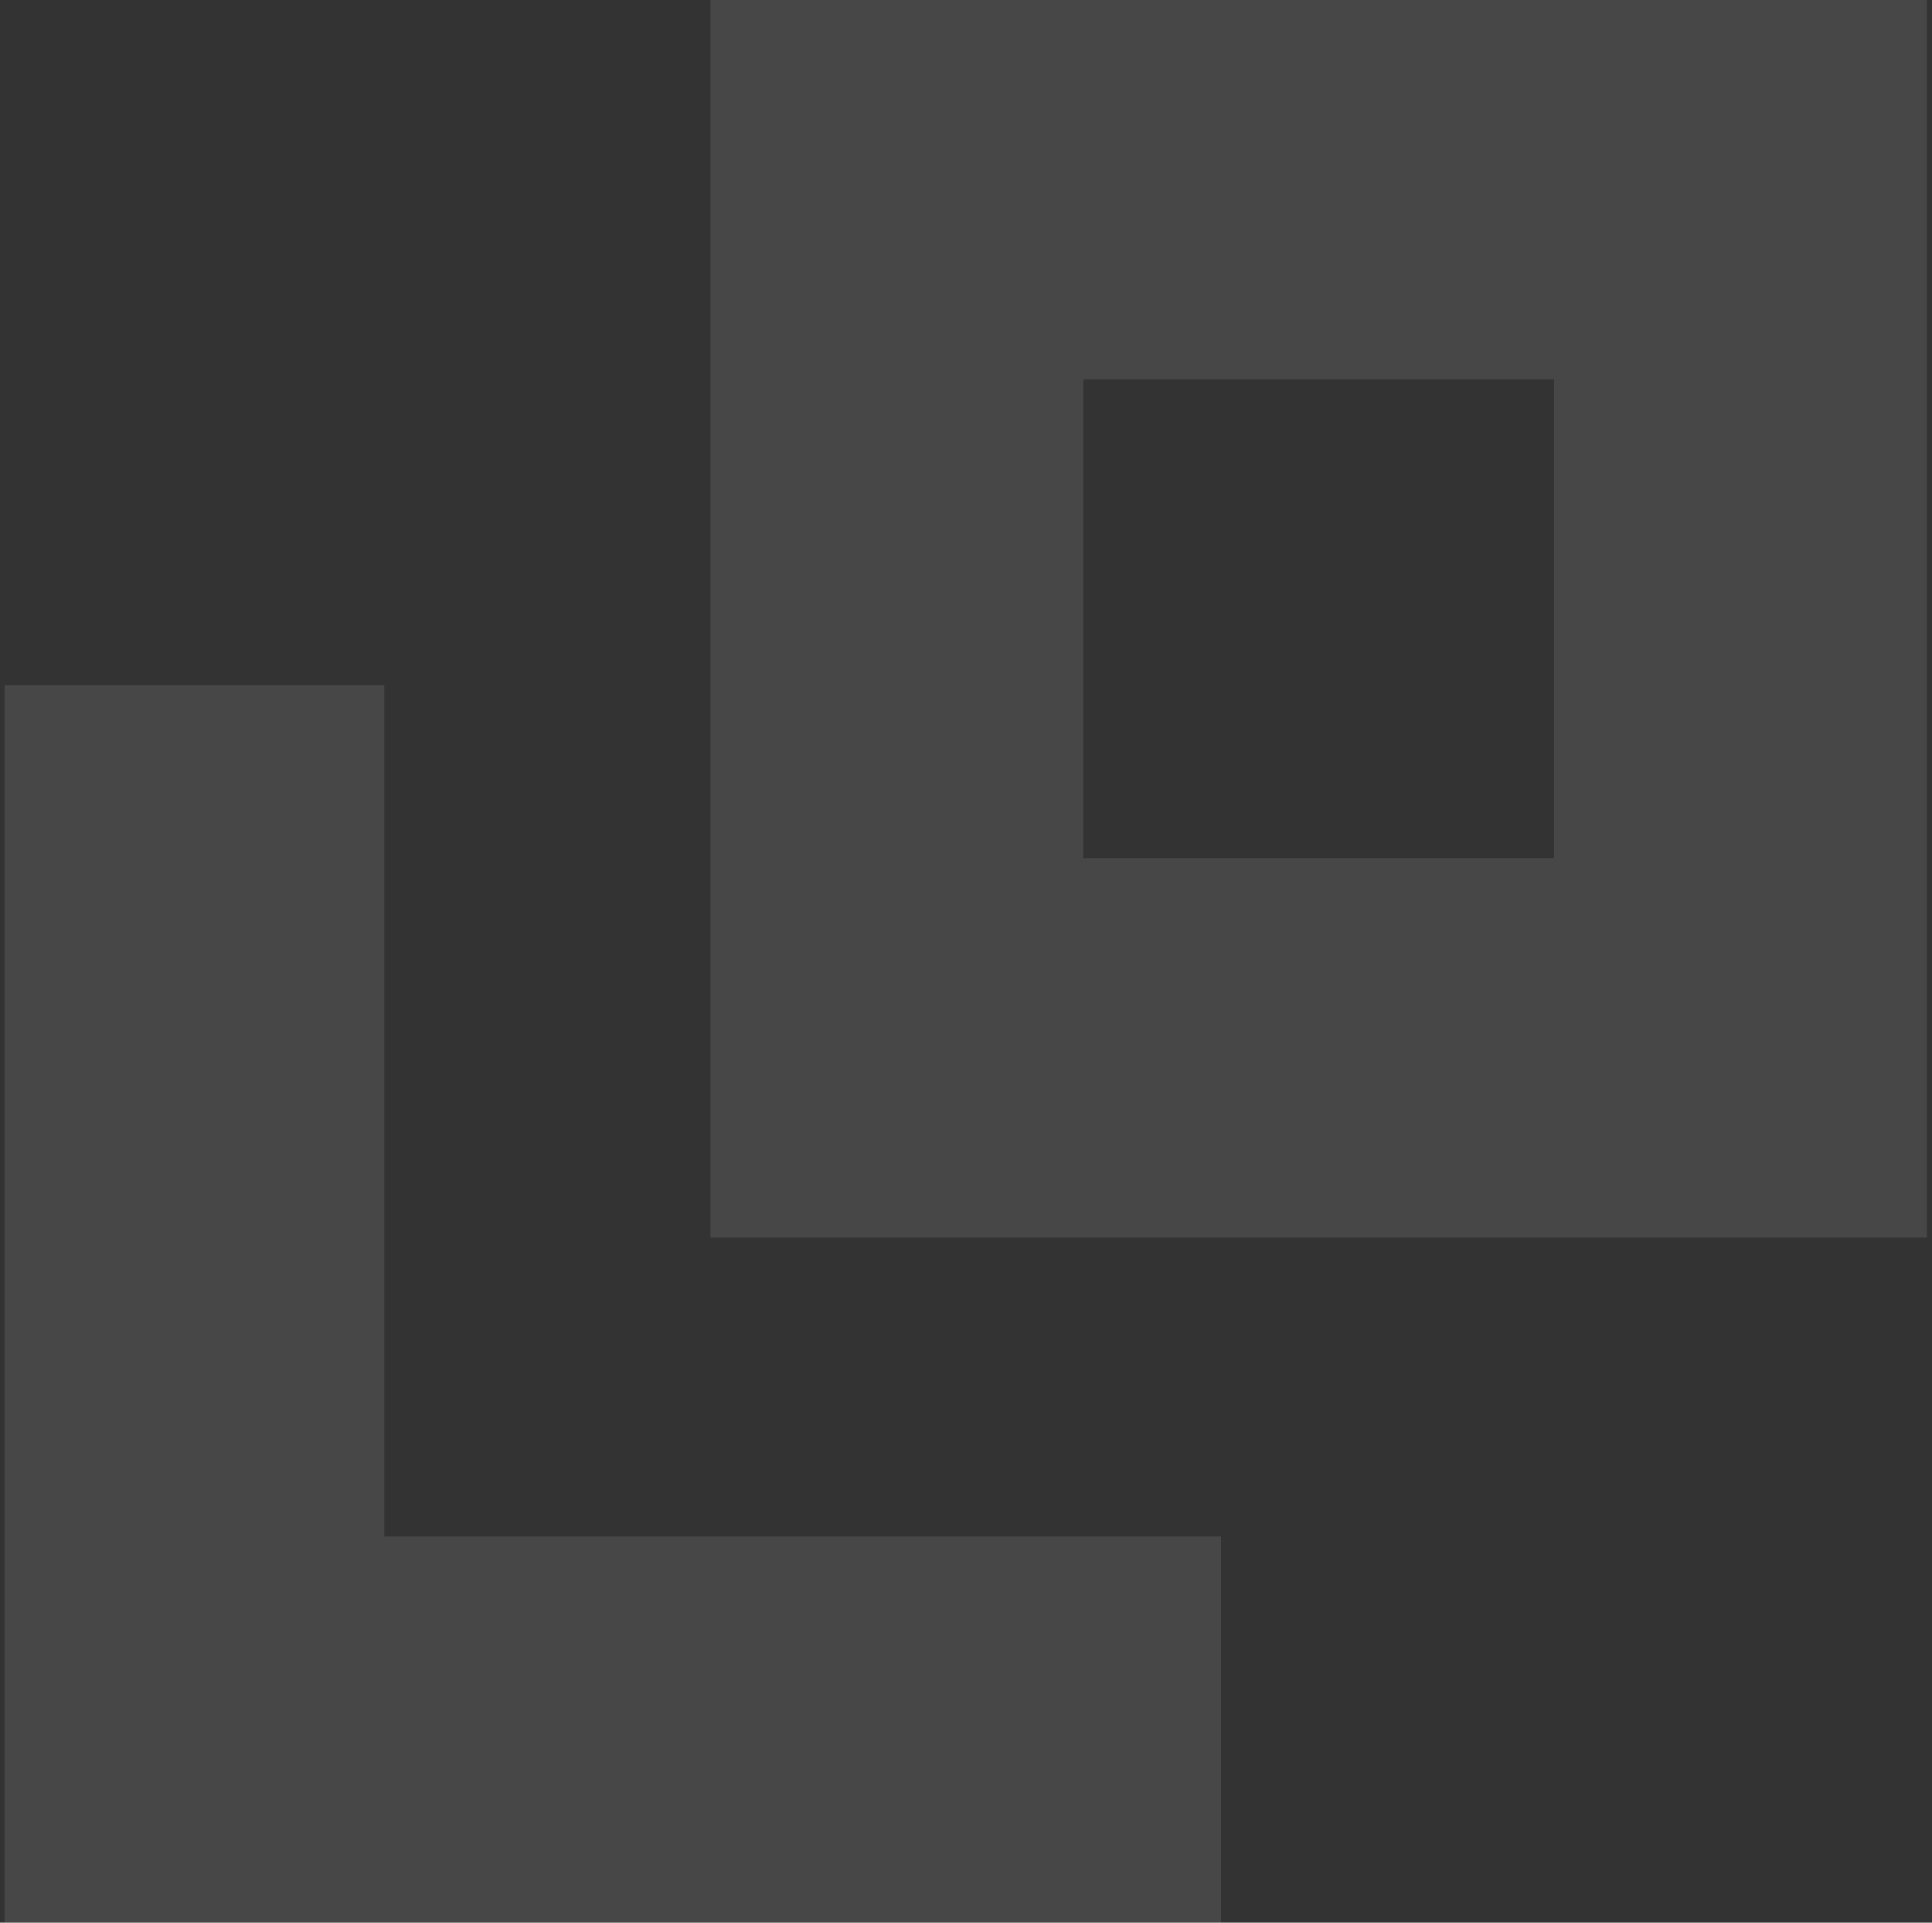 <svg width="201" height="200" viewBox="0 0 201 200" fill="none" xmlns="http://www.w3.org/2000/svg">
<rect x="0" y="0" width="201" height="200" fill="#333333" stroke="none"/>
<path opacity="0.1" d="M39.98 159.807H127.031V199.998H0.471V71.265H39.98V159.807ZM200.47 128.733H73.911V0H200.47V128.733ZM112.705 89.272H161.674V39.462H112.705V89.272Z" fill="white"/>
</svg>
